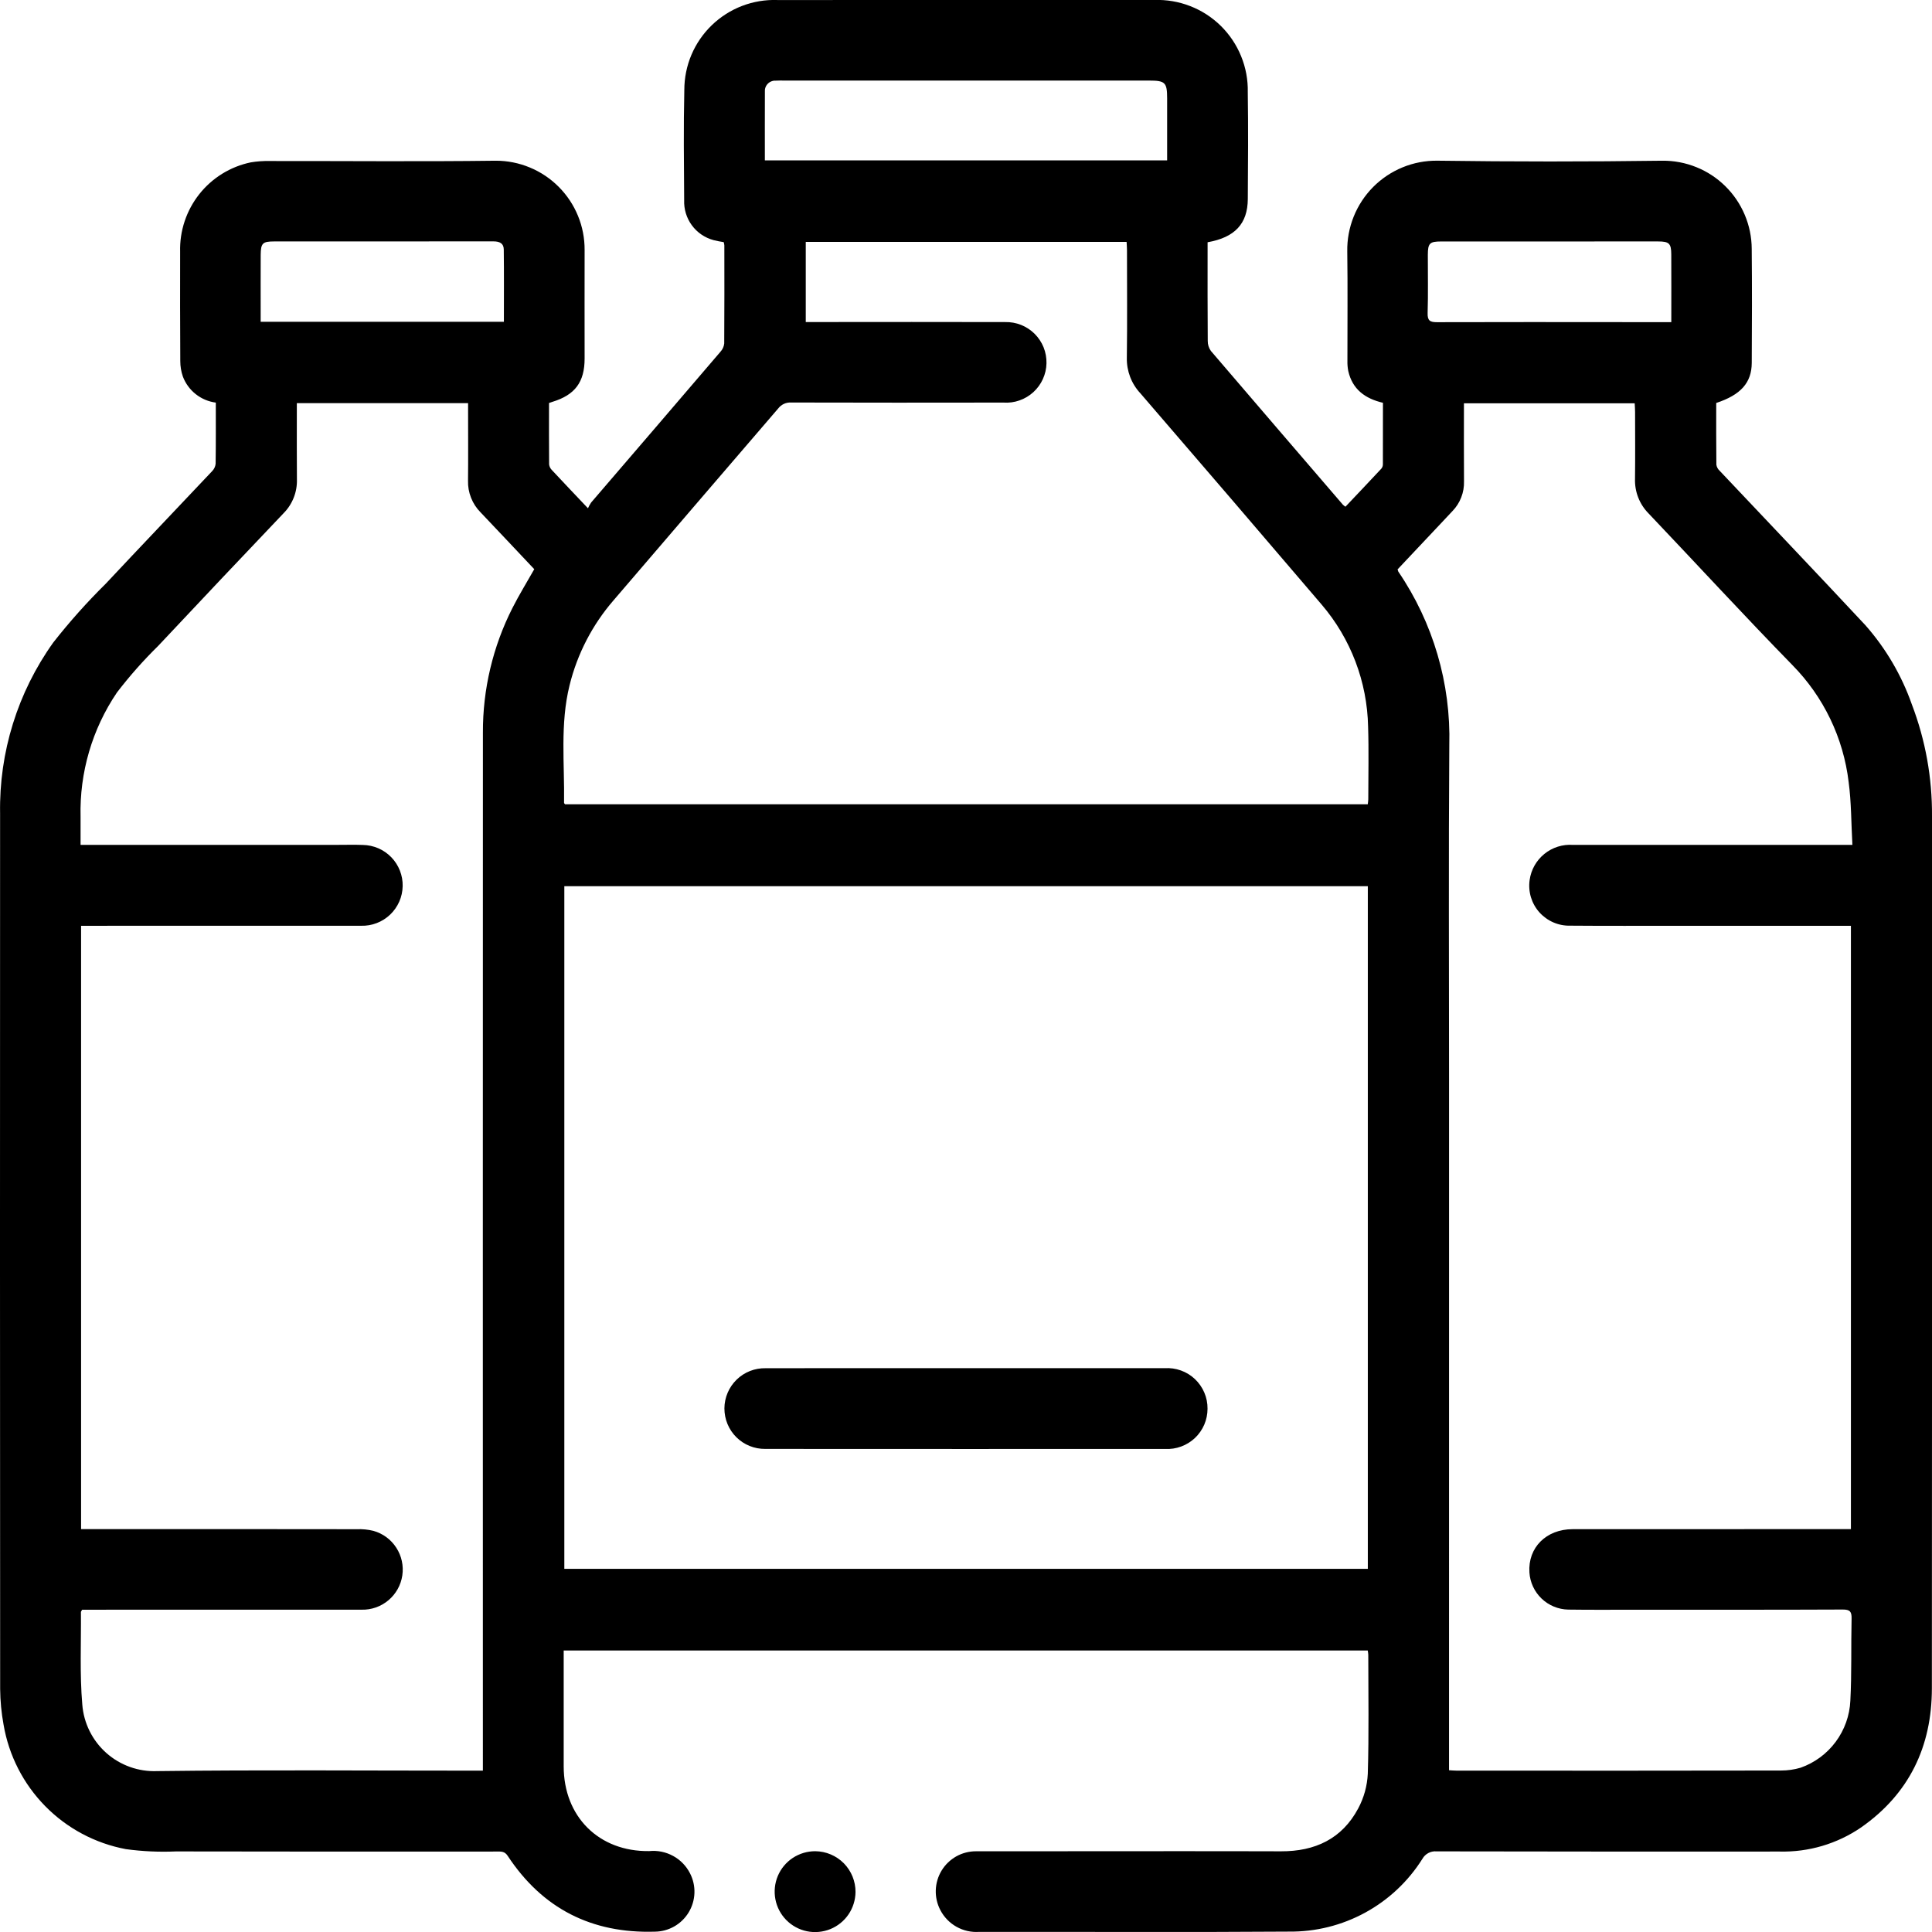 <svg width="64" height="64" viewBox="0 0 64 64" fill="none" xmlns="http://www.w3.org/2000/svg">
<g clip-path="url(#clip0_229_226)">
<path d="M64 27.032C64.009 25.769 63.783 24.516 63.333 23.336C62.993 22.369 62.469 21.476 61.791 20.708C60.192 18.994 58.574 17.299 56.966 15.595C56.908 15.543 56.87 15.473 56.857 15.396C56.849 14.711 56.852 14.026 56.852 13.349C57.665 13.081 58.026 12.679 58.029 12.02C58.036 10.759 58.041 9.499 58.028 8.239C58.026 7.853 57.947 7.471 57.797 7.116C57.647 6.76 57.428 6.438 57.153 6.167C56.878 5.896 56.553 5.682 56.195 5.538C55.837 5.393 55.454 5.32 55.068 5.324C52.583 5.357 50.097 5.357 47.611 5.323C47.217 5.319 46.825 5.394 46.461 5.544C46.096 5.694 45.764 5.916 45.486 6.196C45.209 6.476 44.99 6.809 44.843 7.175C44.696 7.541 44.623 7.933 44.63 8.327C44.647 9.534 44.633 10.742 44.635 11.95C44.632 12.064 44.641 12.178 44.663 12.29C44.8 12.895 45.218 13.204 45.812 13.343C45.812 14.024 45.813 14.701 45.81 15.379C45.811 15.431 45.793 15.482 45.761 15.522C45.367 15.945 44.968 16.365 44.57 16.785C44.54 16.766 44.512 16.744 44.486 16.72C43.026 15.024 41.569 13.326 40.113 11.626C40.043 11.528 40.006 11.411 40.008 11.29C40 10.286 40.003 9.28 40.003 8.276V8.025C40.907 7.866 41.33 7.411 41.335 6.594C41.343 5.413 41.352 4.232 41.334 3.051C41.343 2.644 41.268 2.24 41.114 1.863C40.961 1.486 40.732 1.144 40.442 0.858C40.152 0.573 39.807 0.349 39.427 0.202C39.048 0.054 38.642 -0.015 38.236 -4.46698e-05C34.075 -0.001 29.915 -0 25.755 0.001C25.355 -0.014 24.956 0.053 24.582 0.196C24.208 0.339 23.867 0.557 23.579 0.835C23.291 1.113 23.062 1.446 22.905 1.815C22.749 2.183 22.669 2.58 22.669 2.98C22.641 4.196 22.656 5.413 22.664 6.629C22.652 6.927 22.741 7.221 22.918 7.462C23.094 7.703 23.348 7.876 23.636 7.954C23.747 7.982 23.86 8.004 23.974 8.021C23.984 8.055 23.991 8.09 23.995 8.126C23.996 9.21 23.999 10.294 23.991 11.378C23.98 11.48 23.936 11.576 23.866 11.652C22.44 13.319 21.012 14.984 19.582 16.647C19.541 16.707 19.506 16.771 19.477 16.837C19.037 16.372 18.654 15.971 18.276 15.565C18.228 15.515 18.198 15.452 18.19 15.383C18.184 14.706 18.187 14.028 18.187 13.35C18.236 13.333 18.269 13.321 18.301 13.311C19.05 13.082 19.366 12.656 19.366 11.876C19.366 10.678 19.362 9.479 19.366 8.28C19.368 7.892 19.294 7.508 19.146 7.149C18.999 6.79 18.782 6.464 18.508 6.189C18.234 5.914 17.909 5.696 17.55 5.548C17.192 5.399 16.807 5.323 16.419 5.324C13.925 5.356 11.431 5.331 8.936 5.334C8.725 5.329 8.514 5.344 8.305 5.379C7.63 5.52 7.026 5.894 6.599 6.435C6.172 6.977 5.948 7.651 5.967 8.34C5.964 9.547 5.965 10.754 5.972 11.962C5.972 12.137 6.001 12.312 6.059 12.477C6.146 12.706 6.293 12.906 6.485 13.057C6.677 13.209 6.906 13.305 7.149 13.337C7.149 14.026 7.153 14.695 7.143 15.364C7.133 15.457 7.091 15.544 7.024 15.611C5.852 16.854 4.67 18.09 3.502 19.337C2.882 19.949 2.301 20.6 1.763 21.286C0.585 22.935 -0.032 24.919 0.003 26.944C-0.002 36.613 -0.001 46.282 0.005 55.949C0.009 56.346 0.046 56.741 0.118 57.131C0.291 58.15 0.772 59.092 1.496 59.829C2.22 60.567 3.153 61.064 4.169 61.255C4.719 61.33 5.274 61.355 5.829 61.331C9.372 61.337 12.916 61.339 16.459 61.335C16.595 61.335 16.715 61.32 16.817 61.476C17.969 63.227 19.604 64.053 21.693 63.989C21.919 63.987 22.14 63.927 22.337 63.815C22.533 63.703 22.697 63.542 22.814 63.349C22.93 63.156 22.996 62.936 23.004 62.71C23.012 62.484 22.962 62.26 22.859 62.059C22.735 61.814 22.539 61.611 22.297 61.48C22.056 61.348 21.78 61.292 21.506 61.32C19.838 61.343 18.673 60.177 18.673 58.512C18.673 57.339 18.672 56.167 18.673 54.995V54.675H45.308C45.317 54.721 45.323 54.768 45.326 54.816C45.326 56.129 45.35 57.443 45.31 58.755C45.291 59.159 45.182 59.553 44.991 59.909C44.454 60.916 43.559 61.331 42.435 61.327C39.958 61.319 37.481 61.325 35.005 61.325C34.114 61.325 33.224 61.325 32.334 61.326C32.104 61.325 31.878 61.383 31.678 61.495C31.478 61.608 31.31 61.77 31.191 61.966C31.072 62.163 31.006 62.386 30.999 62.616C30.992 62.845 31.044 63.073 31.151 63.276C31.272 63.508 31.458 63.7 31.687 63.828C31.915 63.956 32.176 64.014 32.437 63.996C35.857 63.991 39.277 64.012 42.697 63.987C43.579 63.997 44.449 63.781 45.224 63.358C45.999 62.935 46.652 62.321 47.121 61.573C47.167 61.492 47.235 61.426 47.318 61.383C47.4 61.339 47.493 61.321 47.586 61.329C51.376 61.336 55.166 61.338 58.956 61.335C59.915 61.358 60.857 61.079 61.649 60.538C63.245 59.423 63.994 57.854 63.996 55.931C64.003 46.299 64.004 36.666 64 27.032ZM8.636 8.442C8.639 8.056 8.7 7.998 9.078 7.998C11.5 7.999 13.922 7.998 16.344 7.996C16.55 7.995 16.685 8.061 16.688 8.262C16.698 9.052 16.692 9.842 16.692 10.659H8.635V10.344C8.635 9.71 8.633 9.076 8.636 8.442V8.442ZM16.974 20.143C16.326 21.422 15.991 22.836 15.997 24.27C15.994 35.602 15.994 46.934 15.996 58.267V58.655H15.653C12.171 58.656 8.69 58.626 5.21 58.67C4.59 58.696 3.985 58.48 3.522 58.069C3.059 57.657 2.773 57.082 2.726 56.464C2.639 55.449 2.689 54.423 2.681 53.401C2.68 53.386 2.696 53.371 2.721 53.324H3.04C6.018 53.324 8.997 53.324 11.976 53.323C12.3 53.332 12.617 53.221 12.866 53.012C13.115 52.804 13.279 52.511 13.327 52.19C13.375 51.869 13.304 51.541 13.127 51.269C12.951 50.996 12.681 50.798 12.368 50.711C12.188 50.667 12.003 50.65 11.819 50.657C8.884 50.653 5.95 50.652 3.014 50.654H2.686V30.668H3.08C6.041 30.668 9.003 30.667 11.964 30.667C12.14 30.672 12.316 30.642 12.481 30.578C12.646 30.515 12.796 30.419 12.924 30.298C13.052 30.176 13.154 30.03 13.226 29.868C13.297 29.707 13.335 29.533 13.339 29.356C13.343 29.18 13.311 29.004 13.247 28.84C13.182 28.675 13.086 28.525 12.963 28.398C12.84 28.271 12.694 28.17 12.532 28.1C12.37 28.03 12.195 27.993 12.019 27.99C11.746 27.979 11.472 27.987 11.199 27.987H2.669C2.669 27.666 2.668 27.362 2.669 27.058C2.632 25.593 3.053 24.153 3.874 22.94C4.292 22.395 4.747 21.88 5.237 21.399C6.617 19.928 8.003 18.462 9.394 17.001C9.54 16.854 9.654 16.679 9.73 16.486C9.806 16.293 9.842 16.087 9.836 15.88C9.83 15.14 9.833 14.4 9.833 13.66V13.354H15.506V13.649C15.506 14.406 15.512 15.164 15.504 15.922C15.498 16.116 15.532 16.309 15.604 16.489C15.675 16.67 15.782 16.834 15.919 16.972C16.514 17.597 17.104 18.226 17.698 18.855C17.453 19.289 17.195 19.706 16.974 20.143ZM25.338 3.046C25.334 2.997 25.339 2.947 25.355 2.901C25.371 2.855 25.397 2.812 25.431 2.777C25.465 2.741 25.506 2.714 25.551 2.696C25.597 2.677 25.646 2.669 25.695 2.672C25.791 2.665 25.888 2.669 25.986 2.669H38.066C38.598 2.669 38.662 2.731 38.663 3.255C38.664 3.933 38.663 4.611 38.663 5.312H25.337C25.337 4.542 25.335 3.794 25.338 3.046V3.046ZM45.311 51.969H18.694V29.356H45.311V51.969ZM45.326 26.476C45.326 26.527 45.316 26.577 45.309 26.643H18.718C18.703 26.622 18.684 26.608 18.685 26.593C18.705 25.294 18.549 23.986 18.868 22.699C19.124 21.66 19.623 20.696 20.324 19.887C22.14 17.767 23.959 15.648 25.779 13.531C25.829 13.466 25.894 13.414 25.968 13.379C26.043 13.345 26.124 13.329 26.206 13.334C28.55 13.34 30.894 13.34 33.238 13.336C33.419 13.349 33.6 13.325 33.77 13.265C33.941 13.206 34.098 13.112 34.232 12.99C34.365 12.868 34.473 12.72 34.547 12.556C34.622 12.391 34.663 12.213 34.666 12.033C34.67 11.852 34.637 11.672 34.57 11.504C34.502 11.337 34.401 11.185 34.273 11.057C34.144 10.93 33.992 10.83 33.824 10.763C33.656 10.696 33.476 10.665 33.295 10.669C31.233 10.665 29.171 10.665 27.109 10.668H26.692V8.012H37.32C37.324 8.101 37.333 8.194 37.333 8.287C37.333 9.477 37.344 10.666 37.328 11.855C37.319 12.289 37.479 12.71 37.775 13.027C39.783 15.355 41.785 17.688 43.78 20.026C44.746 21.155 45.29 22.585 45.32 24.071C45.346 24.872 45.326 25.674 45.326 26.476V26.476ZM47.292 10.37C47.312 9.727 47.297 9.084 47.299 8.441C47.3 8.057 47.361 7.999 47.74 7.999C50.136 7.998 52.532 7.998 54.927 7.998C55.289 7.998 55.361 8.063 55.363 8.422C55.367 9.16 55.364 9.897 55.364 10.671H53.84C51.761 10.67 49.683 10.666 47.605 10.673C47.369 10.674 47.285 10.622 47.292 10.37V10.37ZM52.017 30.664C53.216 30.674 54.414 30.668 55.613 30.668C57.402 30.668 59.191 30.668 60.98 30.668H61.314V50.654H60.98C58.018 50.654 55.057 50.655 52.096 50.656C51.218 50.657 50.611 51.267 50.664 52.09C50.685 52.418 50.829 52.727 51.067 52.955C51.305 53.183 51.62 53.313 51.949 53.32C52.715 53.331 53.482 53.324 54.249 53.324C56.514 53.324 58.779 53.328 61.044 53.318C61.282 53.317 61.341 53.387 61.336 53.617C61.315 54.523 61.343 55.433 61.295 56.338C61.273 56.83 61.104 57.304 60.81 57.7C60.517 58.095 60.112 58.394 59.647 58.558C59.436 58.62 59.218 58.651 58.998 58.651C55.411 58.657 51.824 58.658 48.237 58.654C48.169 58.654 48.1 58.647 48.001 58.641V57.736L48.002 35.742C48.002 32.058 47.984 28.375 48.01 24.691C48.065 22.642 47.474 20.628 46.32 18.934C46.31 18.91 46.303 18.886 46.297 18.861C46.747 18.384 47.205 17.897 47.663 17.411C47.814 17.251 47.964 17.09 48.115 16.93C48.241 16.8 48.34 16.646 48.405 16.477C48.471 16.308 48.502 16.128 48.497 15.947C48.491 15.093 48.495 14.239 48.495 13.36H54.151C54.156 13.454 54.164 13.547 54.164 13.64C54.165 14.381 54.171 15.121 54.162 15.861C54.155 16.073 54.191 16.283 54.268 16.48C54.345 16.677 54.461 16.856 54.61 17.007C56.2 18.679 57.762 20.379 59.374 22.03C60.409 23.08 61.065 24.444 61.239 25.907C61.329 26.583 61.323 27.272 61.363 27.988H60.935C57.992 27.988 55.049 27.988 52.105 27.988C51.763 27.964 51.425 28.071 51.158 28.288C50.892 28.504 50.718 28.813 50.671 29.153C50.644 29.344 50.659 29.538 50.714 29.722C50.77 29.907 50.865 30.077 50.993 30.221C51.122 30.364 51.28 30.479 51.456 30.555C51.633 30.632 51.824 30.669 52.017 30.664V30.664Z" fill="black"/>
<path d="M28.34 62.676C28.337 62.941 28.256 63.199 28.108 63.417C27.959 63.636 27.748 63.806 27.503 63.905C27.258 64.004 26.988 64.028 26.729 63.975C26.47 63.921 26.233 63.792 26.047 63.604C25.861 63.415 25.735 63.176 25.686 62.916C25.636 62.657 25.664 62.388 25.766 62.144C25.869 61.9 26.041 61.692 26.262 61.546C26.483 61.401 26.742 61.323 27.006 61.324C27.362 61.327 27.703 61.471 27.953 61.724C28.203 61.978 28.342 62.32 28.34 62.676V62.676Z" fill="black"/>
<path d="M40.001 46.666C40.001 46.847 39.964 47.026 39.893 47.193C39.821 47.36 39.716 47.51 39.585 47.635C39.453 47.759 39.297 47.856 39.127 47.918C38.957 47.981 38.776 48.008 38.595 47.998C34.181 48 29.767 48 25.353 47.997C25.175 47.999 24.999 47.967 24.834 47.9C24.669 47.834 24.519 47.735 24.393 47.61C24.267 47.485 24.167 47.336 24.099 47.172C24.031 47.008 23.997 46.832 23.997 46.654C23.998 46.477 24.034 46.301 24.104 46.137C24.173 45.974 24.275 45.826 24.402 45.702C24.529 45.578 24.68 45.481 24.845 45.416C25.011 45.351 25.187 45.32 25.365 45.324C26.312 45.322 27.26 45.322 28.208 45.322C29.472 45.322 30.736 45.322 31.999 45.323H38.581C38.764 45.311 38.948 45.337 39.12 45.399C39.293 45.461 39.451 45.558 39.584 45.684C39.717 45.81 39.823 45.963 39.895 46.132C39.967 46.3 40.003 46.482 40.001 46.666V46.666Z" fill="black"/>
</g>
<defs>
<clipPath id="clip0_229_226">
<rect width="64" height="64" fill="white"/>
</clipPath>
</defs>
</svg>
